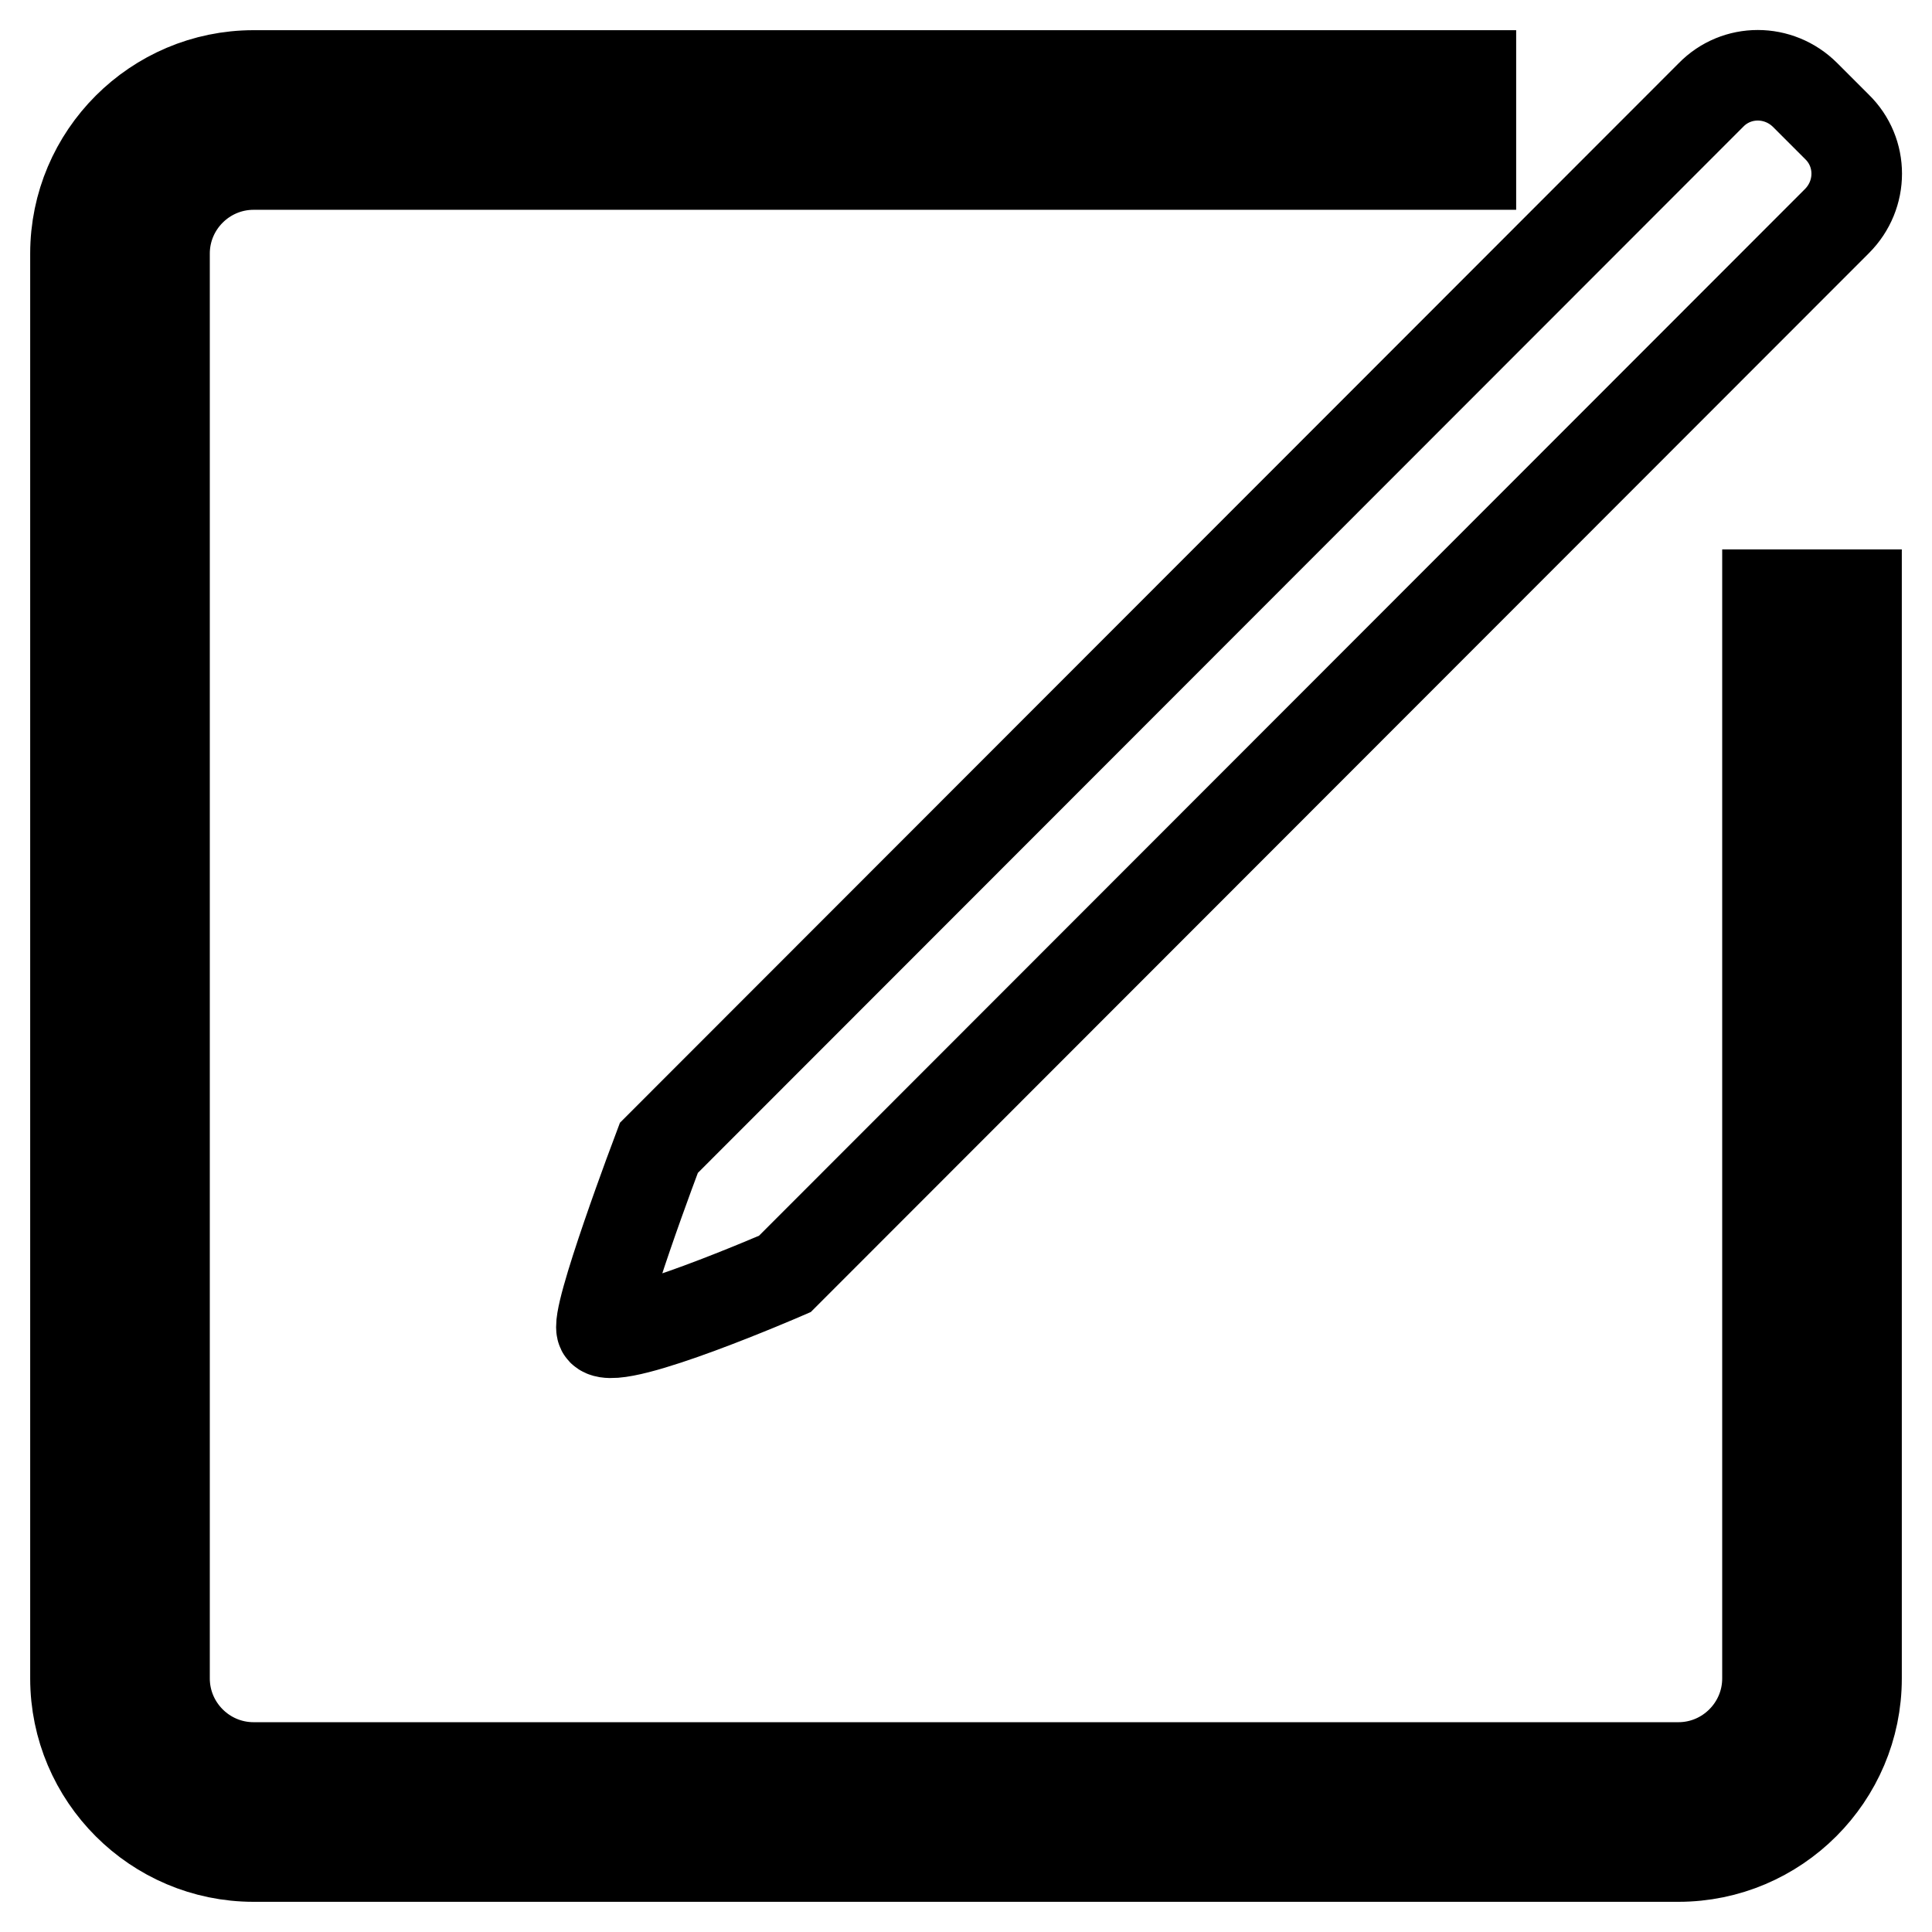 <?xml version="1.0" encoding="utf-8"?>
<!-- Svg Vector Icons : http://www.onlinewebfonts.com/icon -->
<!DOCTYPE svg PUBLIC "-//W3C//DTD SVG 1.1//EN" "http://www.w3.org/Graphics/SVG/1.1/DTD/svg11.dtd">
<svg version="1.1" xmlns="http://www.w3.org/2000/svg" xmlns:xlink="http://www.w3.org/1999/xlink" x="0px" y="0px" viewBox="0 0 256 256" enable-background="new 0 0 256 256" xml:space="preserve">
<g> <path stroke-width="12" fill-opacity="0" stroke="#000000"  d="M222.4,246H33.6c-13,0-23.6-10.6-23.6-23.6V33.6C10,20.6,20.6,10,33.6,10h161.3v11.8H33.6 c-6.5,0-11.8,5.3-11.8,11.8v188.8c0,6.5,5.3,11.8,11.8,11.8h188.8c6.5,0,11.8-5.3,11.8-11.8V78.8H246v143.6 C246,235.4,235.4,246,222.4,246z M243.4,16.8l-4.2-4.2c-3.5-3.5-9.1-3.5-12.5,0L87.3,152.1l0,0c0,0-8.7,23-7.5,24.2 c2.1,2.1,24.2-7.5,24.2-7.5l0,0L243.4,29.3C246.9,25.8,246.9,20.2,243.4,16.8z"/></g>
</svg>